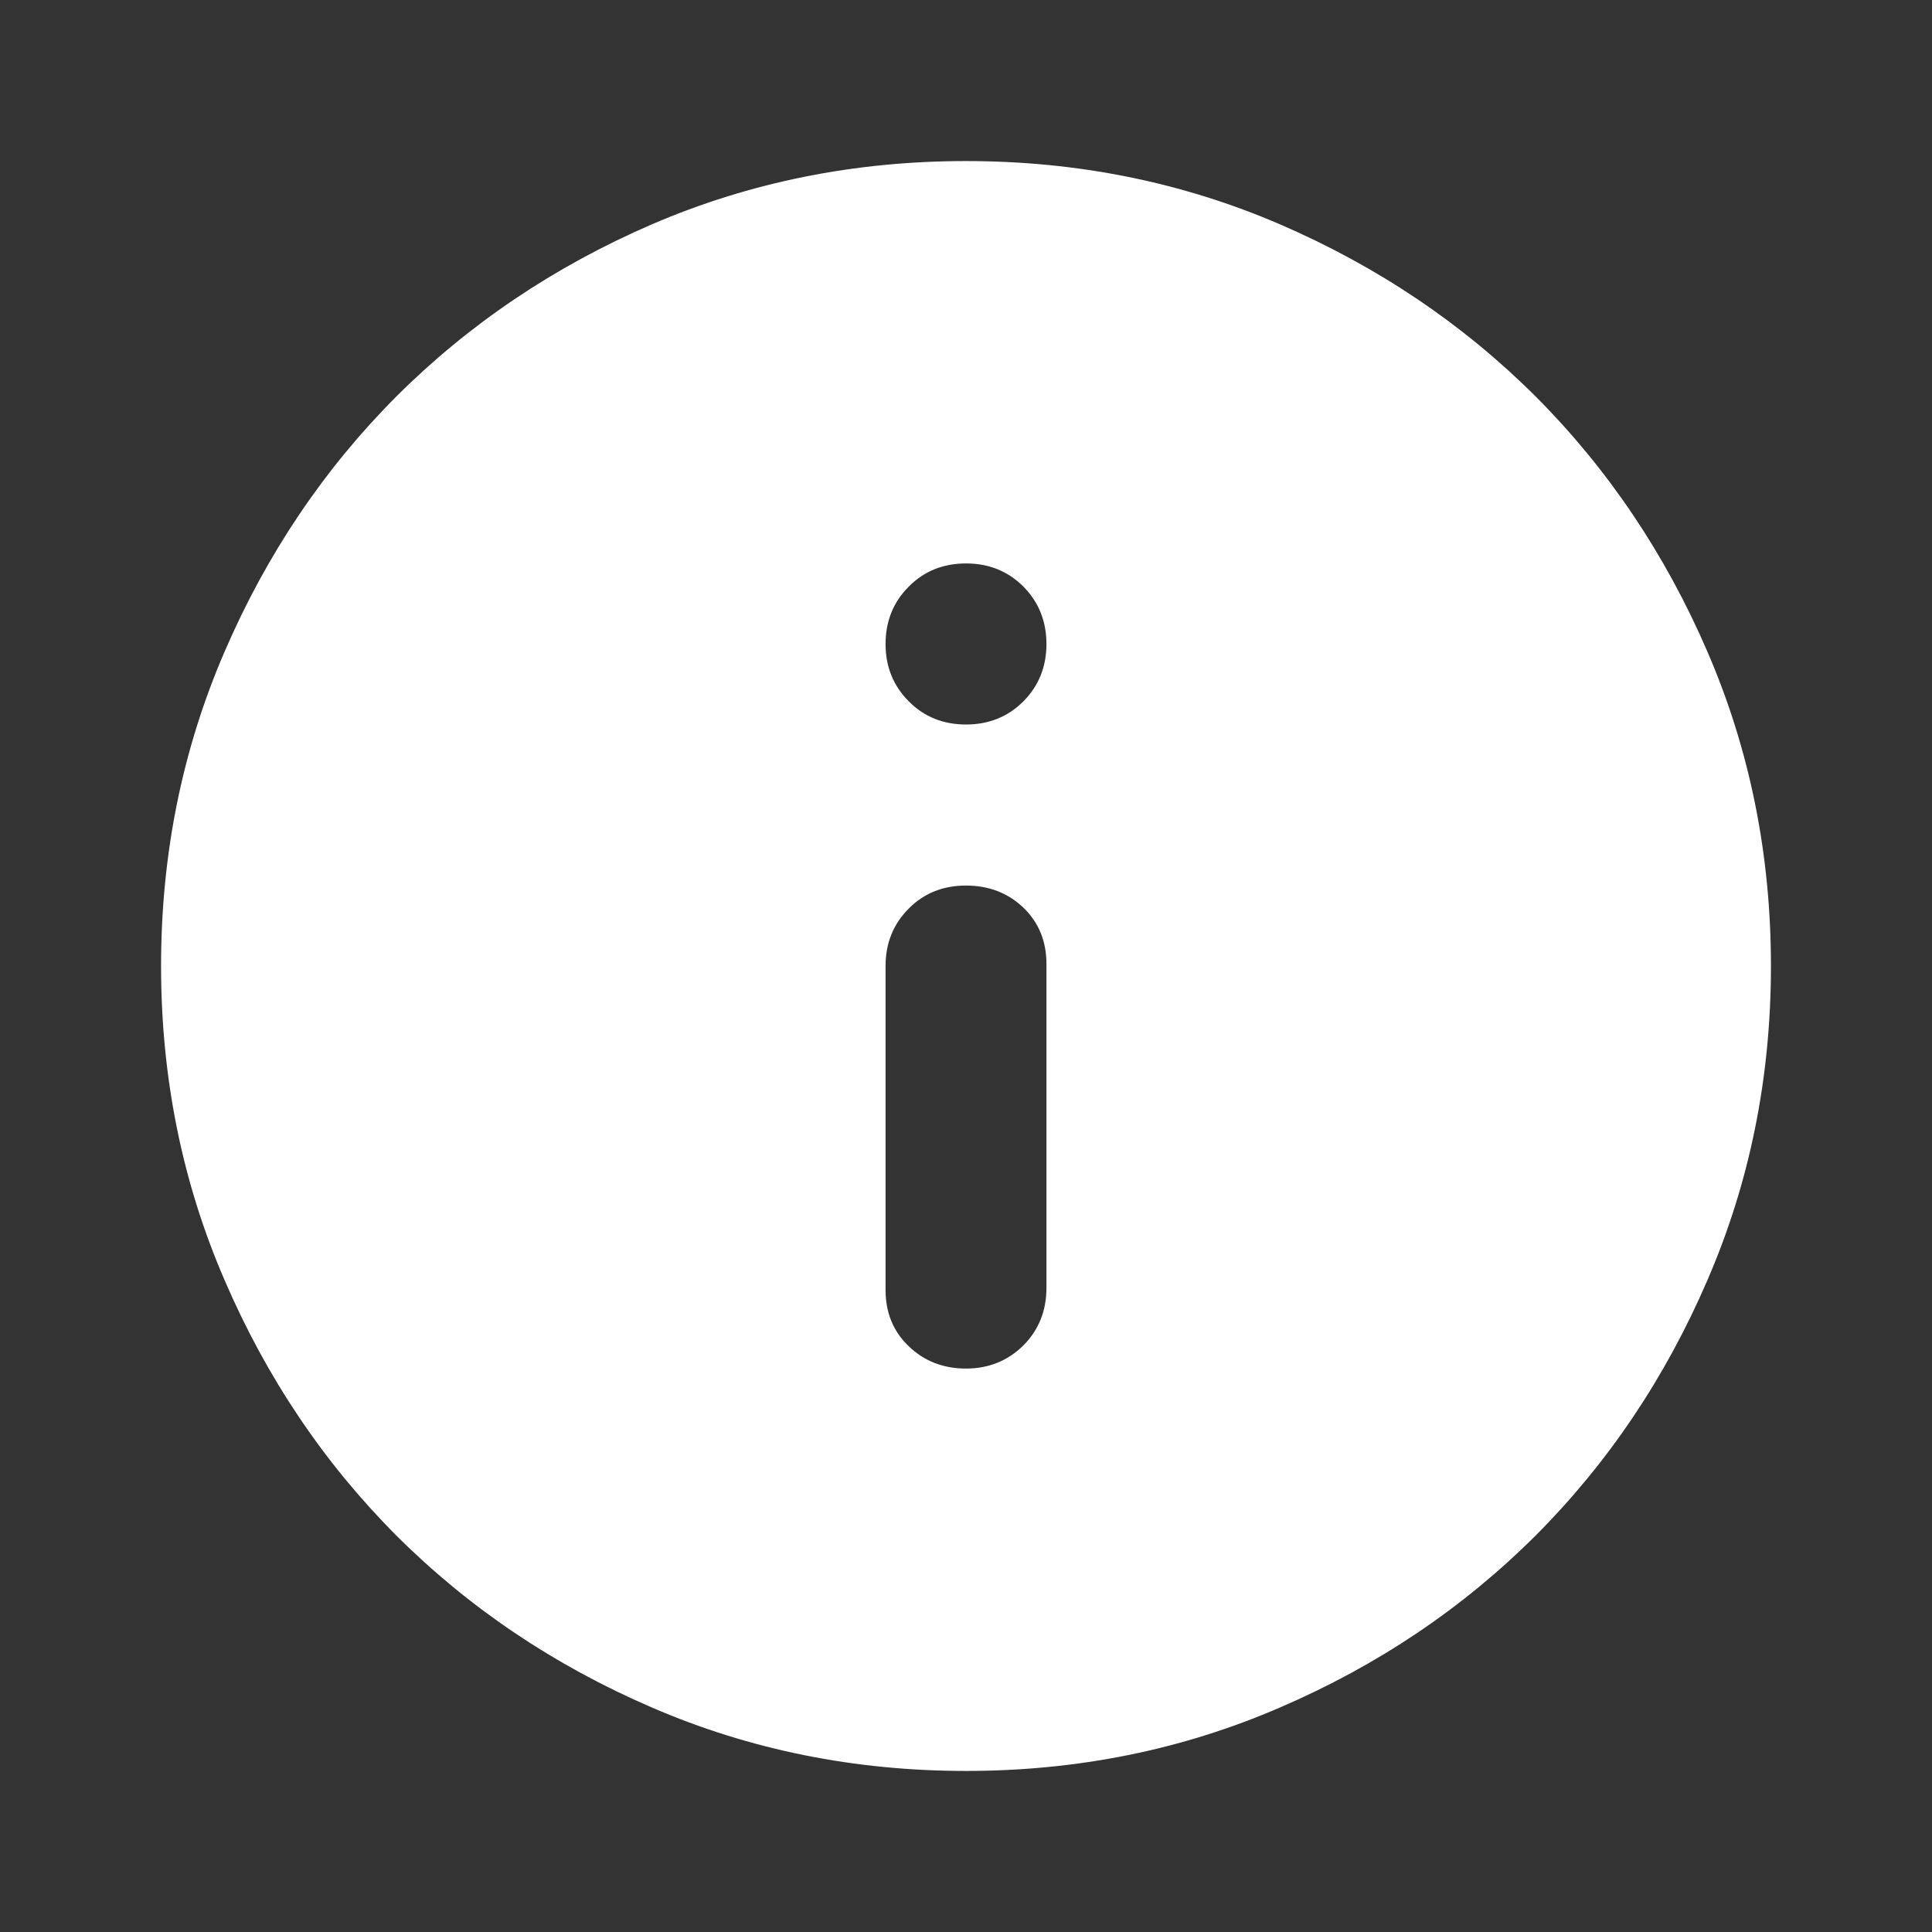 <svg width="11" height="11" viewBox="0 0 11 11" fill="none" xmlns="http://www.w3.org/2000/svg">
<rect x="0" y="0" width="11" height="11" fill="#333333" stroke="none"/>
<path d="M5.5 7.792C5.63 7.792 5.739 7.747 5.827 7.66C5.914 7.572 5.958 7.463 5.958 7.333V5.488C5.958 5.359 5.914 5.252 5.827 5.168C5.739 5.084 5.63 5.042 5.5 5.042C5.37 5.042 5.261 5.085 5.174 5.173C5.086 5.261 5.042 5.37 5.042 5.5V7.345C5.042 7.474 5.086 7.581 5.174 7.665C5.261 7.749 5.37 7.792 5.5 7.792ZM5.5 4.125C5.63 4.125 5.739 4.081 5.827 3.993C5.914 3.905 5.958 3.796 5.958 3.667C5.958 3.537 5.914 3.428 5.827 3.34C5.739 3.252 5.63 3.208 5.5 3.208C5.37 3.208 5.261 3.252 5.174 3.34C5.086 3.428 5.042 3.537 5.042 3.667C5.042 3.796 5.086 3.905 5.174 3.993C5.261 4.081 5.37 4.125 5.5 4.125ZM5.5 10.083C4.866 10.083 4.27 9.963 3.712 9.722C3.155 9.482 2.67 9.155 2.257 8.743C1.845 8.33 1.518 7.845 1.278 7.287C1.037 6.73 0.917 6.134 0.917 5.5C0.917 4.866 1.037 4.27 1.278 3.712C1.518 3.155 1.845 2.67 2.257 2.257C2.67 1.845 3.155 1.518 3.712 1.277C4.27 1.037 4.866 0.917 5.5 0.917C6.134 0.917 6.73 1.037 7.287 1.277C7.845 1.518 8.33 1.845 8.743 2.257C9.155 2.67 9.482 3.155 9.722 3.712C9.963 4.27 10.083 4.866 10.083 5.5C10.083 6.134 9.963 6.73 9.722 7.287C9.482 7.845 9.155 8.33 8.743 8.743C8.33 9.155 7.845 9.482 7.287 9.722C6.73 9.963 6.134 10.083 5.5 10.083Z" fill="white"/>
</svg>
